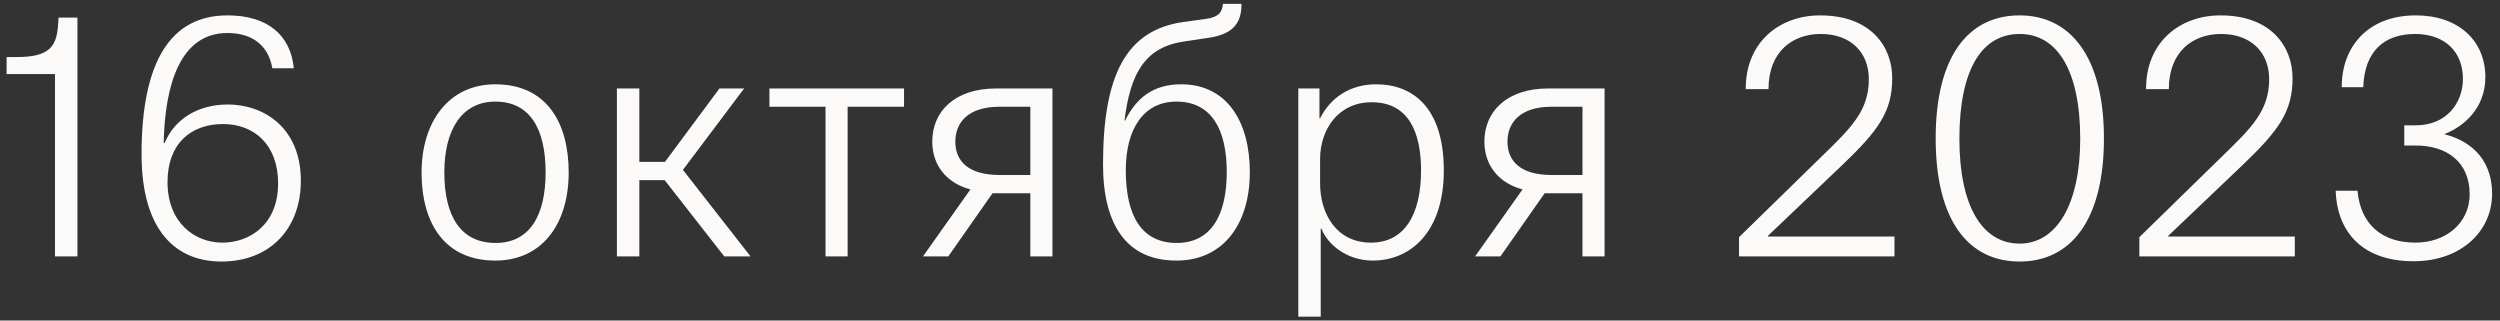 <?xml version="1.0" encoding="UTF-8"?> <svg xmlns="http://www.w3.org/2000/svg" width="312" height="40" viewBox="0 0 312 40" fill="none"><rect x="0" y="0" width="312" height="40" fill="#333333" stroke="none"/> <path d="M6.863 32V9.24H0.823V7.12H2.023C4.063 7.12 5.343 6.84 6.183 6.08C7.023 5.28 7.223 4.16 7.303 2.2H9.663V32H6.863ZM36.667 8.52H33.987C33.547 5.92 31.747 4.12 28.387 4.12C22.507 4.12 20.587 10.52 20.427 17.84H20.547C21.827 14.76 24.827 13.04 28.427 13.04C32.907 13.04 37.547 15.92 37.547 22.56C37.547 28.48 33.747 32.64 27.627 32.64C22.027 32.64 17.667 28.88 17.667 19.24C17.667 7.6 21.347 1.92 28.387 1.92C33.427 1.92 36.267 4.4 36.667 8.52ZM27.747 30.28C31.107 30.28 34.707 28.08 34.707 22.88C34.707 18.08 31.747 15.48 27.827 15.48C23.867 15.48 20.907 17.88 20.907 22.72C20.907 27.76 24.267 30.28 27.747 30.28ZM61.812 32.52C55.532 32.52 52.612 27.92 52.612 21.52C52.612 15.2 56.012 10.52 61.812 10.52C68.132 10.52 70.972 15.2 70.972 21.52C70.972 27.96 67.652 32.52 61.812 32.52ZM61.812 12.68C57.692 12.68 55.452 16.12 55.452 21.52C55.452 26.92 57.452 30.32 61.852 30.32C66.092 30.32 68.092 26.92 68.092 21.52C68.092 16.12 66.172 12.68 61.812 12.68ZM79.789 11.04V20.2H82.989L89.789 11.04H92.869L85.229 21.2L93.669 32H90.389L82.949 22.48H79.789V32H76.989V11.04H79.789ZM96.024 13.32V11.04H112.824V13.32H105.784V32H103.024V13.32H96.024ZM128.586 32V24.12H123.866L118.346 32H115.186L121.106 23.64C118.106 22.84 116.346 20.6 116.346 17.68C116.346 13.84 119.226 11.04 124.306 11.04H131.346V32H128.586ZM124.746 21.84H128.586V13.32H124.746C120.746 13.32 119.226 15.36 119.226 17.68C119.226 20.12 120.866 21.84 124.746 21.84ZM147.418 10.52C153.098 10.52 155.978 15.16 155.978 21.48C155.978 27.92 152.698 32.52 146.818 32.52C140.618 32.52 137.658 28.08 137.658 20.52C137.658 9.32 140.578 3.8 147.578 2.76L150.498 2.36C152.218 2.12 152.538 1.4 152.618 0.48H154.938C154.938 2.6 154.178 4.24 150.818 4.72L147.898 5.16C142.858 5.84 141.058 9.2 140.338 15.04H140.418C141.778 12.28 143.858 10.52 147.418 10.52ZM146.858 30.32C151.098 30.32 153.098 26.92 153.098 21.48C153.098 16.12 151.178 12.68 146.818 12.68C142.698 12.68 140.498 16.12 140.498 21.24C140.498 26.92 142.458 30.32 146.858 30.32ZM162.028 39.52V11.04H164.668V14.76H164.748C166.068 12.16 168.508 10.52 171.748 10.52C176.108 10.52 180.188 13.2 180.188 21.28C180.188 28.88 176.108 32.52 171.308 32.52C168.108 32.52 165.668 30.52 164.908 28.52H164.828V39.52H162.028ZM164.748 22.88C164.748 26.64 166.748 30.28 171.108 30.28C175.268 30.28 177.348 26.8 177.348 21.28C177.348 16.56 175.828 12.76 171.188 12.76C166.988 12.76 164.748 16.2 164.748 19.84V22.88ZM197.492 32V24.12H192.772L187.252 32H184.092L190.012 23.64C187.012 22.84 185.252 20.6 185.252 17.68C185.252 13.84 188.132 11.04 193.212 11.04H200.252V32H197.492ZM193.652 21.84H197.492V13.32H193.652C189.652 13.32 188.132 15.36 188.132 17.68C188.132 20.12 189.772 21.84 193.652 21.84ZM220.71 11.12H217.87C217.83 5.28 222.07 1.92 227.15 1.92C233.51 1.92 236.15 5.84 236.15 9.76C236.15 13.96 234.39 16.32 229.87 20.64L220.63 29.44V29.52H236.43V32H217.03V29.6L227.31 19.56C231.07 15.92 233.23 13.8 233.23 9.88C233.23 6.52 230.95 4.24 227.23 4.24C223.75 4.24 220.71 6.4 220.71 11.12ZM241.572 17.28C241.572 6.96 245.692 1.92 252.052 1.92C258.332 1.92 262.572 7 262.572 17.28C262.572 27.52 258.412 32.64 252.052 32.64C245.652 32.64 241.572 27.52 241.572 17.28ZM252.052 30.4C256.652 30.4 259.612 25.52 259.612 17.32C259.612 8.84 256.772 4.24 252.052 4.24C247.372 4.24 244.532 8.6 244.532 17.32C244.532 25.64 247.332 30.4 252.052 30.4ZM270.671 11.12H267.831C267.791 5.28 272.031 1.92 277.111 1.92C283.471 1.92 286.111 5.84 286.111 9.76C286.111 13.96 284.351 16.32 279.831 20.64L270.591 29.44V29.52H286.391V32H266.991V29.6L277.271 19.56C281.031 15.92 283.191 13.8 283.191 9.88C283.191 6.52 280.911 4.24 277.191 4.24C273.711 4.24 270.671 6.4 270.671 11.12ZM301.493 18.16H300.053V15.64H301.493C305.333 15.64 307.373 12.84 307.373 9.84C307.373 6.48 305.133 4.24 301.413 4.24C297.613 4.24 295.093 6.32 294.933 10.88H292.253C292.213 5.96 295.413 1.92 301.493 1.92C306.733 1.92 310.173 5 310.173 9.64C310.173 13.48 307.493 15.8 305.093 16.72V16.76C307.773 17.44 311.013 19.4 311.013 24.2C311.013 28.8 307.213 32.6 301.213 32.6C294.293 32.6 291.613 28.36 291.493 23.8H294.213C294.613 28.08 297.333 30.28 301.453 30.28C305.293 30.28 308.213 27.8 308.213 24.24C308.213 20.16 305.293 18.16 301.493 18.16Z" fill="#FBFAF8"></path> </svg> 